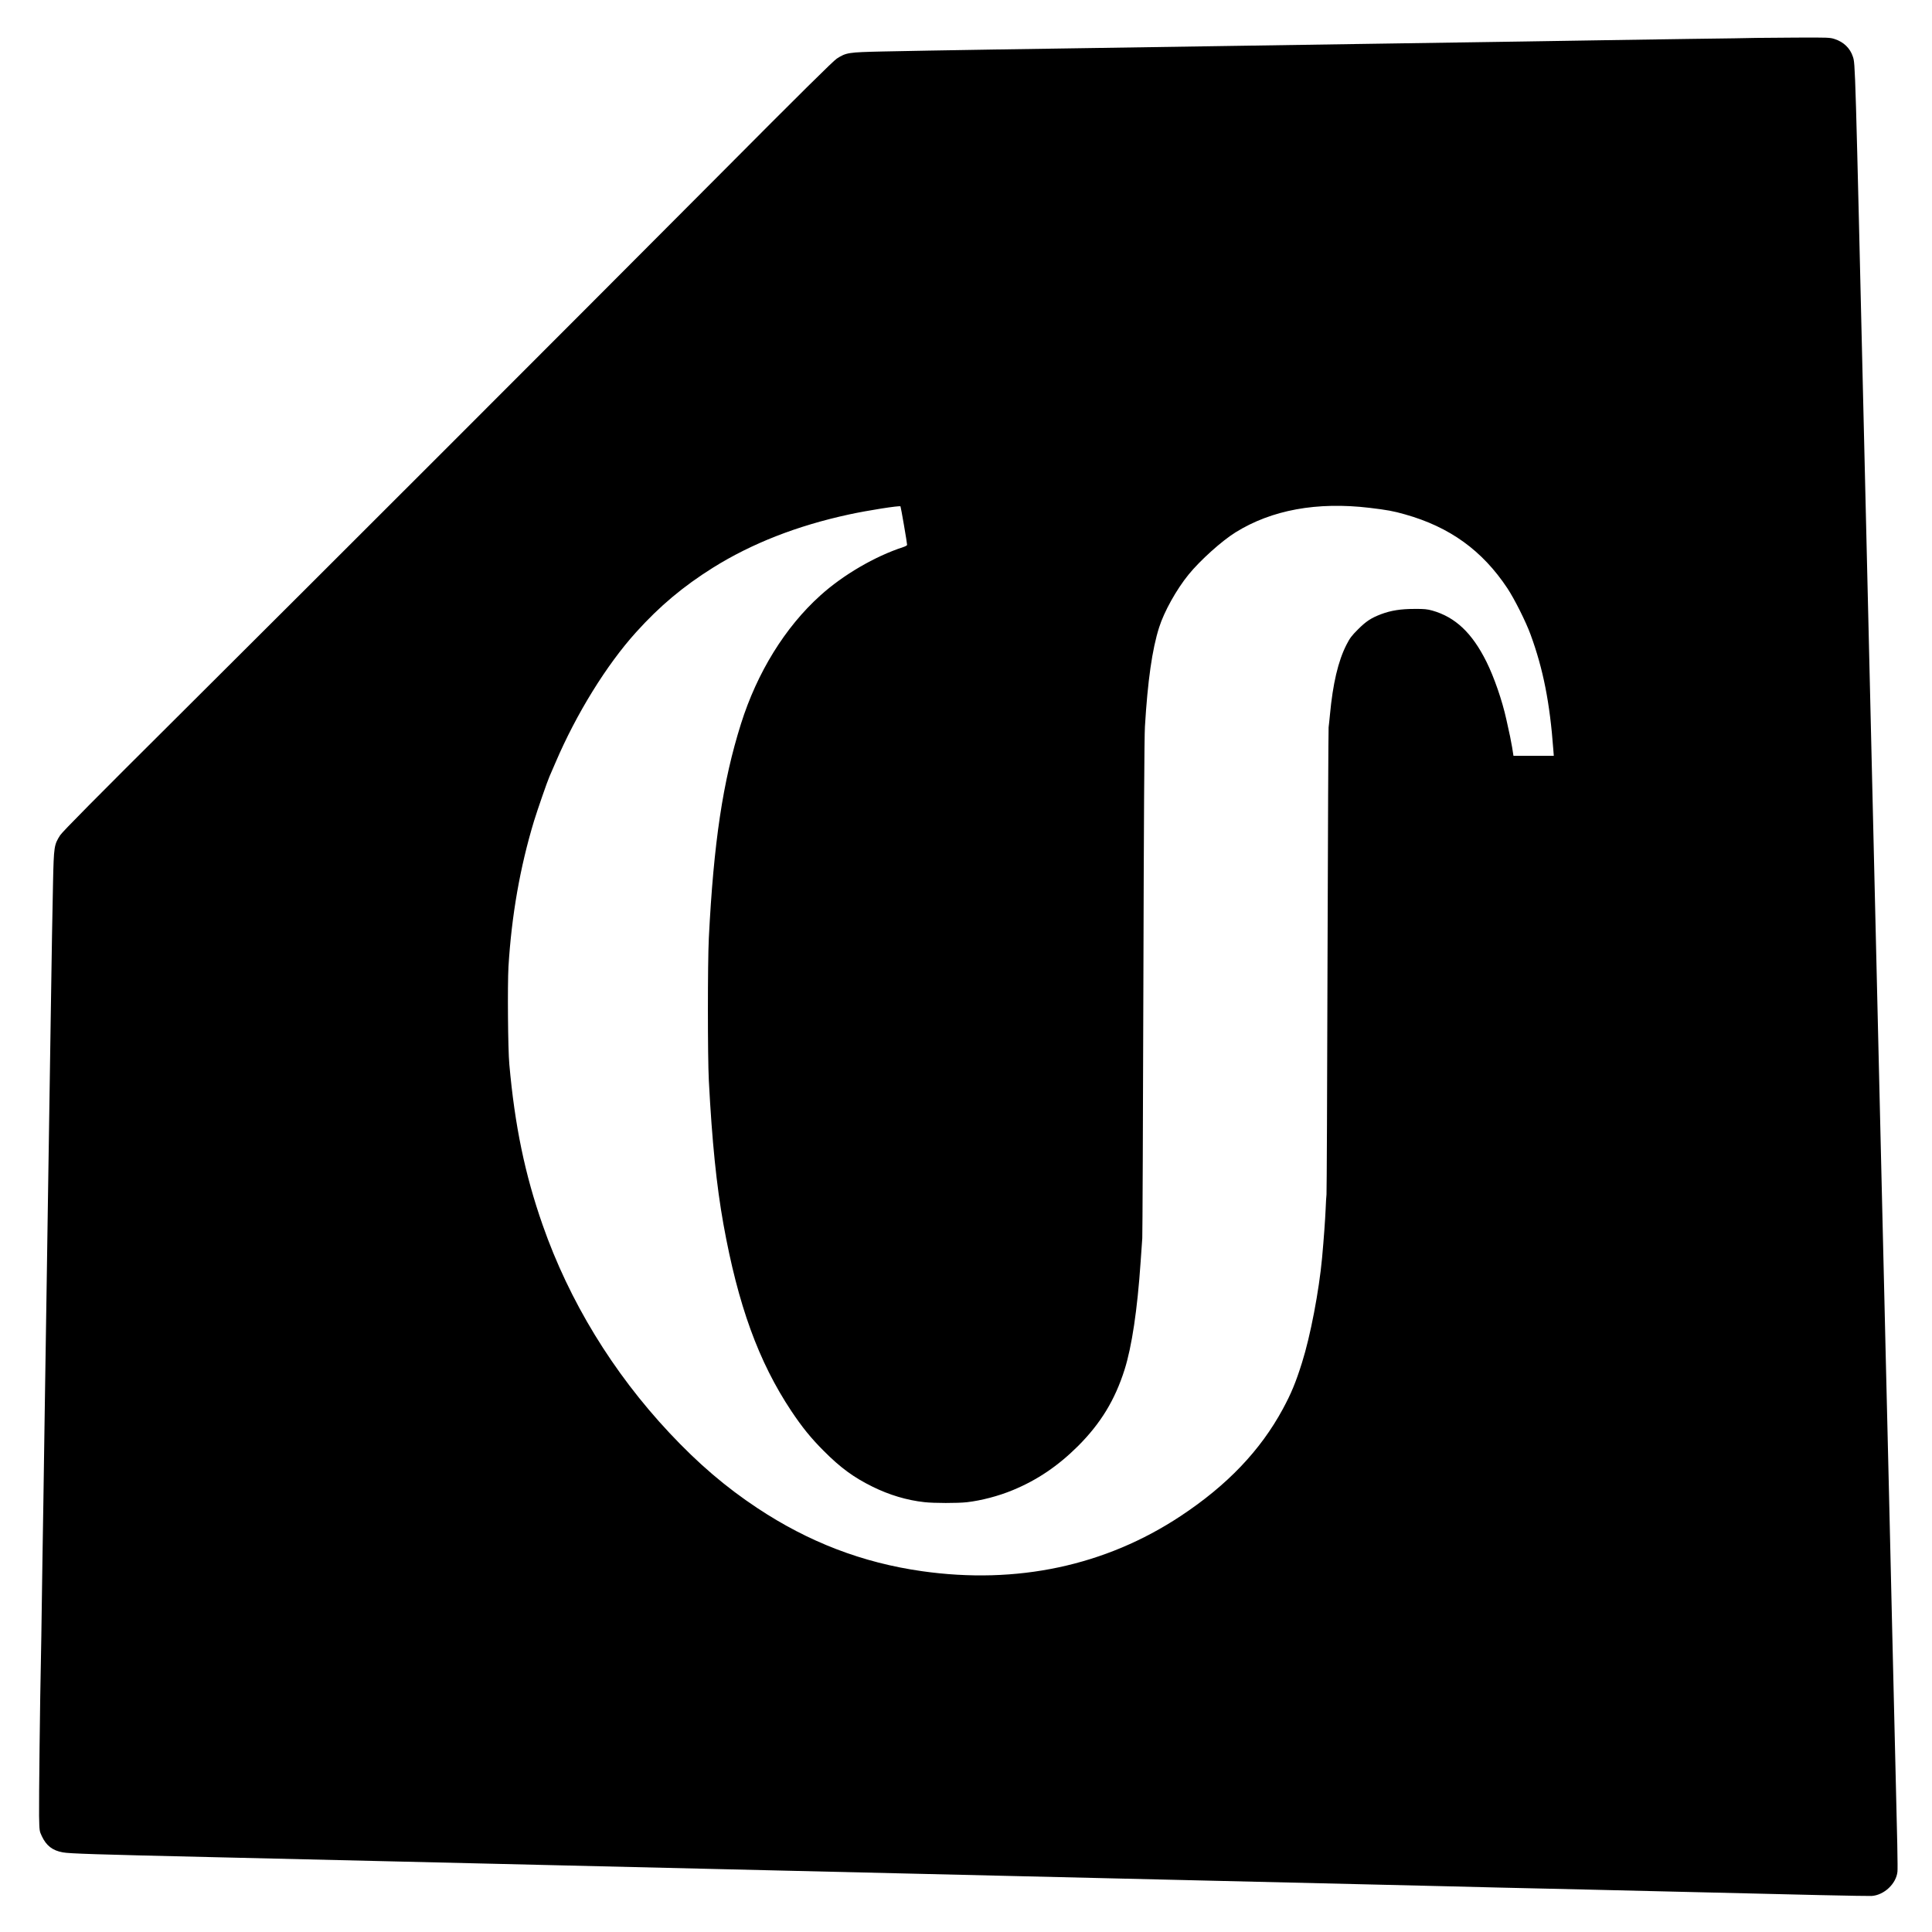 <?xml version="1.0" standalone="no"?>
<!DOCTYPE svg PUBLIC "-//W3C//DTD SVG 20010904//EN"
 "http://www.w3.org/TR/2001/REC-SVG-20010904/DTD/svg10.dtd">
<svg version="1.0" xmlns="http://www.w3.org/2000/svg"
 width="2477pt" height="2477pt" viewBox="0 0 2477 2477"
 preserveAspectRatio="xMidYMid meet">

<g transform="translate(0,2477) scale(0.1,-0.1)"
fill="#000000" stroke="none">
<path d="M22515 24284 c-44 -2 -431 -8 -860 -13 -429 -6 -904 -13 -1055 -16
-151 -3 -1616 -26 -3255 -50 -1639 -24 -3117 -47 -3285 -50 -168 -3 -764 -12
-1325 -20 -561 -9 -1198 -20 -1415 -25 -447 -10 -470 -14 -591 -91 -47 -31
-449 -428 -1528 -1513 -1899 -1907 -5012 -5021 -6897 -6897 -1099 -1093 -1502
-1501 -1533 -1548 -77 -121 -81 -143 -91 -601 -6 -223 -19 -1015 -30 -1760
-11 -745 -22 -1483 -25 -1640 -3 -157 -7 -447 -10 -645 -3 -198 -10 -650 -15
-1005 -6 -355 -17 -1088 -25 -1630 -17 -1145 -23 -1568 -30 -1955 -3 -154 -7
-460 -10 -680 -3 -220 -7 -501 -10 -625 -12 -522 -27 -1850 -24 -2030 4 -195
4 -195 35 -261 58 -123 137 -184 269 -208 84 -16 426 -27 1905 -61 707 -17
1663 -39 2125 -50 462 -11 1511 -36 2330 -55 1573 -37 2083 -49 2750 -65 226
-6 1085 -26 1910 -45 825 -19 2353 -55 3395 -80 1042 -25 2185 -51 2540 -60
355 -8 733 -17 840 -20 456 -12 680 -17 1705 -40 594 -14 1258 -29 1475 -35
1224 -31 2162 -51 2215 -48 160 10 316 156 332 311 5 49 -2 425 -27 1402 -6
215 -24 970 -40 1680 -16 710 -34 1481 -40 1715 -5 234 -17 706 -25 1050 -8
344 -17 720 -20 835 -3 116 -10 406 -15 645 -6 239 -15 617 -20 840 -6 223
-28 1175 -50 2115 -22 941 -67 2851 -100 4245 -33 1394 -73 3111 -90 3815
-116 4920 -113 4834 -145 4930 -35 107 -118 187 -232 224 -61 20 -81 21 -496
19 -237 -1 -468 -3 -512 -4z m-4955 -6025 c225 -27 303 -41 454 -84 572 -161
990 -462 1312 -947 90 -136 237 -428 297 -593 162 -441 248 -877 292 -1477 l6
-78 -258 0 -259 0 -17 108 c-17 98 -28 153 -74 357 -54 246 -157 542 -255 740
-184 370 -399 573 -695 657 -65 18 -103 22 -228 21 -177 0 -301 -20 -427 -67
-129 -49 -193 -91 -298 -196 -81 -81 -103 -110 -147 -196 -107 -210 -175 -500
-212 -899 -6 -60 -13 -132 -17 -160 -3 -27 -9 -1377 -14 -3000 -4 -1622 -10
-2968 -13 -2990 -3 -22 -8 -105 -11 -185 -6 -138 -23 -379 -46 -630 -39 -420
-149 -999 -257 -1340 -80 -255 -137 -393 -246 -595 -288 -532 -714 -978 -1310
-1372 -964 -638 -2099 -880 -3317 -707 -762 108 -1453 373 -2110 809 -406 269
-758 570 -1128 965 -726 775 -1284 1689 -1625 2665 -227 647 -357 1274 -427
2060 -18 192 -24 1019 -11 1250 40 658 148 1276 328 1870 44 143 170 507 198
570 8 17 43 98 78 180 267 625 655 1252 1032 1669 302 335 604 588 985 827
497 311 1079 539 1745 683 239 52 648 116 660 104 5 -5 85 -469 85 -494 0 -7
-24 -20 -52 -29 -361 -118 -769 -356 -1061 -620 -452 -407 -810 -988 -1017
-1645 -233 -740 -350 -1521 -412 -2745 -16 -313 -16 -1526 0 -1830 41 -781 98
-1343 187 -1840 187 -1038 450 -1763 870 -2395 139 -208 252 -348 415 -511
216 -217 384 -340 625 -459 216 -107 444 -175 667 -199 122 -14 424 -14 543
-1 184 21 408 79 592 156 310 128 578 309 834 564 290 290 473 589 597 980 93
295 164 766 206 1385 9 121 18 256 21 300 3 44 9 1495 14 3225 6 2151 12 3205
20 3335 35 585 93 993 182 1271 64 203 223 488 378 678 148 182 425 431 602
541 464 288 1044 394 1719 314z"/>
</g>
</svg>
